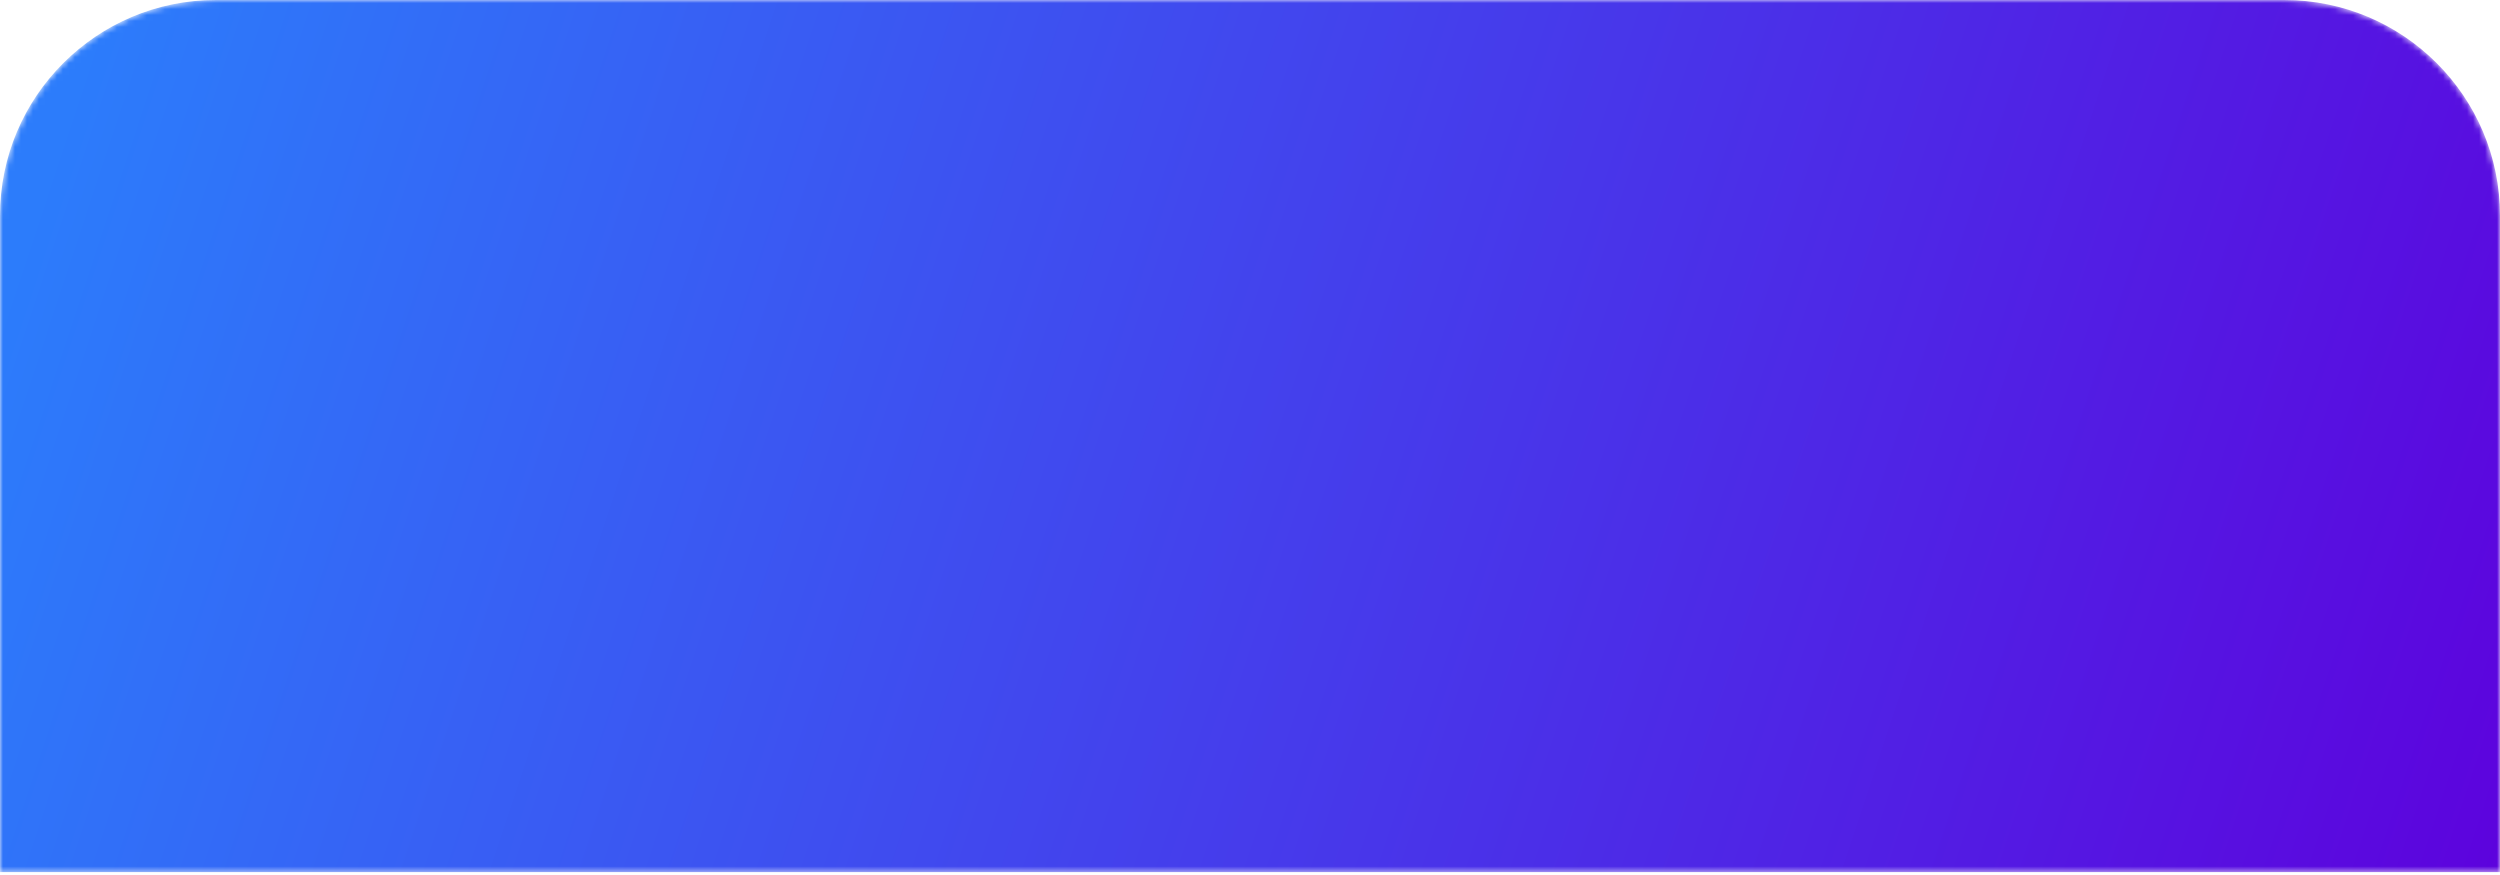 <?xml version="1.0" encoding="UTF-8"?> <svg xmlns="http://www.w3.org/2000/svg" width="417" height="146" viewBox="0 0 417 146" fill="none"><g clip-path="url(#clip0_4573_1181)"><mask id="mask0_4573_1181" style="mask-type:alpha" maskUnits="userSpaceOnUse" x="0" y="0" width="417" height="146"><path d="M0 36C0 16.118 16.118 0 36 0H381C400.882 0 417 16.118 417 36V145.5H0L0 36Z" fill="url(#paint0_linear_4573_1181)"></path></mask><g mask="url(#mask0_4573_1181)"><path d="M0 36C0 16.118 16.118 0 36 0H381C400.882 0 417 16.118 417 36V145.5H0L0 36Z" fill="url(#paint1_linear_4573_1181)"></path></g></g><defs><linearGradient id="paint0_linear_4573_1181" x1="208.5" y1="0" x2="208.5" y2="145.5" gradientUnits="userSpaceOnUse"><stop stop-color="#0066FF"></stop><stop offset="1" stop-color="#0323CC"></stop></linearGradient><linearGradient id="paint1_linear_4573_1181" x1="14.5" y1="7.5" x2="421" y2="142" gradientUnits="userSpaceOnUse"><stop stop-color="#2C7CFB"></stop><stop offset="1" stop-color="#5D02DD"></stop></linearGradient><clipPath id="clip0_4573_1181"><rect width="417" height="145.5" fill="white"></rect></clipPath></defs></svg> 